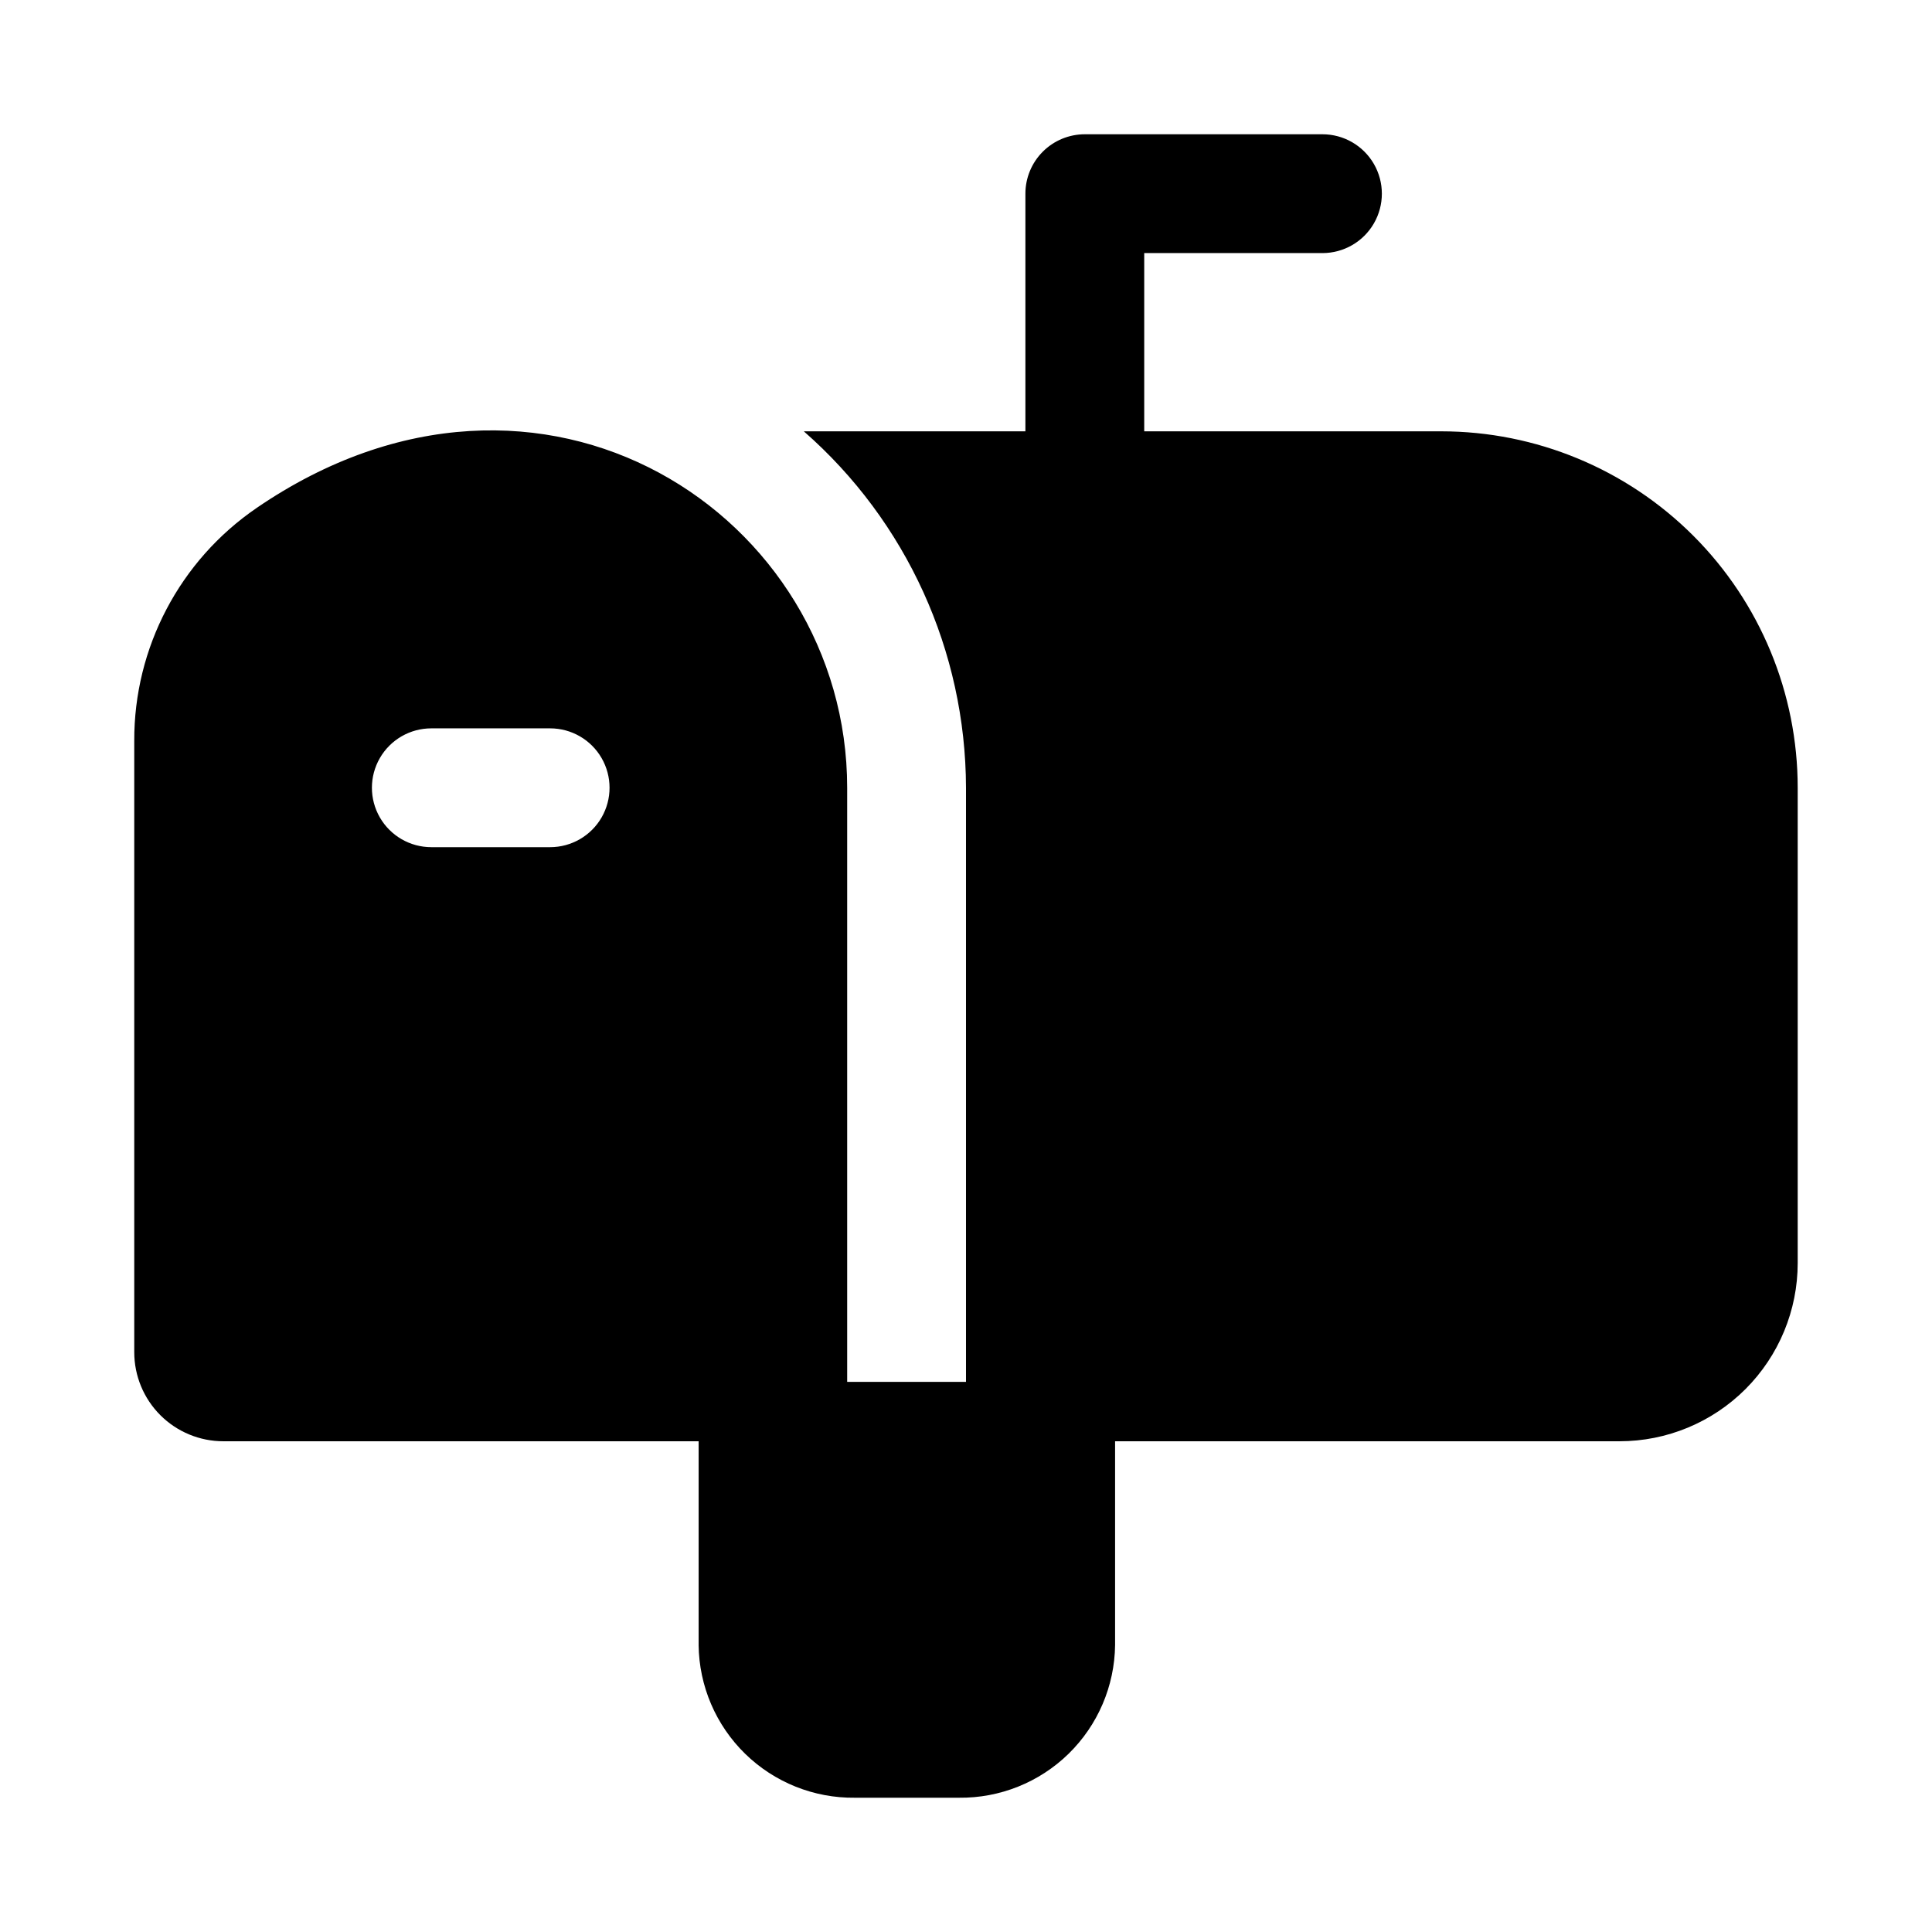 <?xml version="1.0" encoding="UTF-8"?>
<!-- The Best Svg Icon site in the world: iconSvg.co, Visit us! https://iconsvg.co -->
<svg fill="#000000" width="800px" height="800px" version="1.1" viewBox="144 144 512 512" xmlns="http://www.w3.org/2000/svg">
 <path d="m525.95 258.3h-78.719v-47.23h47.23c5.625 0 10.824-3 13.637-7.871 2.812-4.871 2.812-10.875 0-15.746s-8.012-7.871-13.637-7.871h-62.973c-4.176 0-8.184 1.66-11.133 4.609-2.953 2.953-4.613 6.957-4.613 11.133v62.977h-58.727c27.238 23.848 42.898 58.266 42.984 94.465v157.44h-31.488v-157.44c0-71.949-80.766-125.95-156.5-74.156v0.004c-20.367 13.926-32.516 37.039-32.434 61.715v162.01c0 6.262 2.488 12.27 6.918 16.699 4.426 4.426 10.434 6.914 16.699 6.914h125.95v54.004h-0.004c0.125 10.855 4.559 21.219 12.324 28.809 7.766 7.586 18.227 11.781 29.086 11.652h27.551c10.855 0.129 21.32-4.066 29.086-11.652 7.762-7.59 12.195-17.953 12.32-28.809v-54.004h133.67c12.527 0 24.539-4.973 33.398-13.832 8.855-8.859 13.832-20.871 13.832-33.398v-125.95c0-25.055-9.953-49.082-27.668-66.797s-41.742-27.668-66.797-27.668zm-236.16 110.21h-31.488c-5.625 0-10.82-3.004-13.633-7.875-2.812-4.871-2.812-10.871 0-15.742 2.812-4.871 8.008-7.871 13.633-7.871h31.488c5.625 0 10.824 3 13.637 7.871 2.812 4.871 2.812 10.871 0 15.742-2.812 4.871-8.012 7.875-13.637 7.875z"/>
</svg>